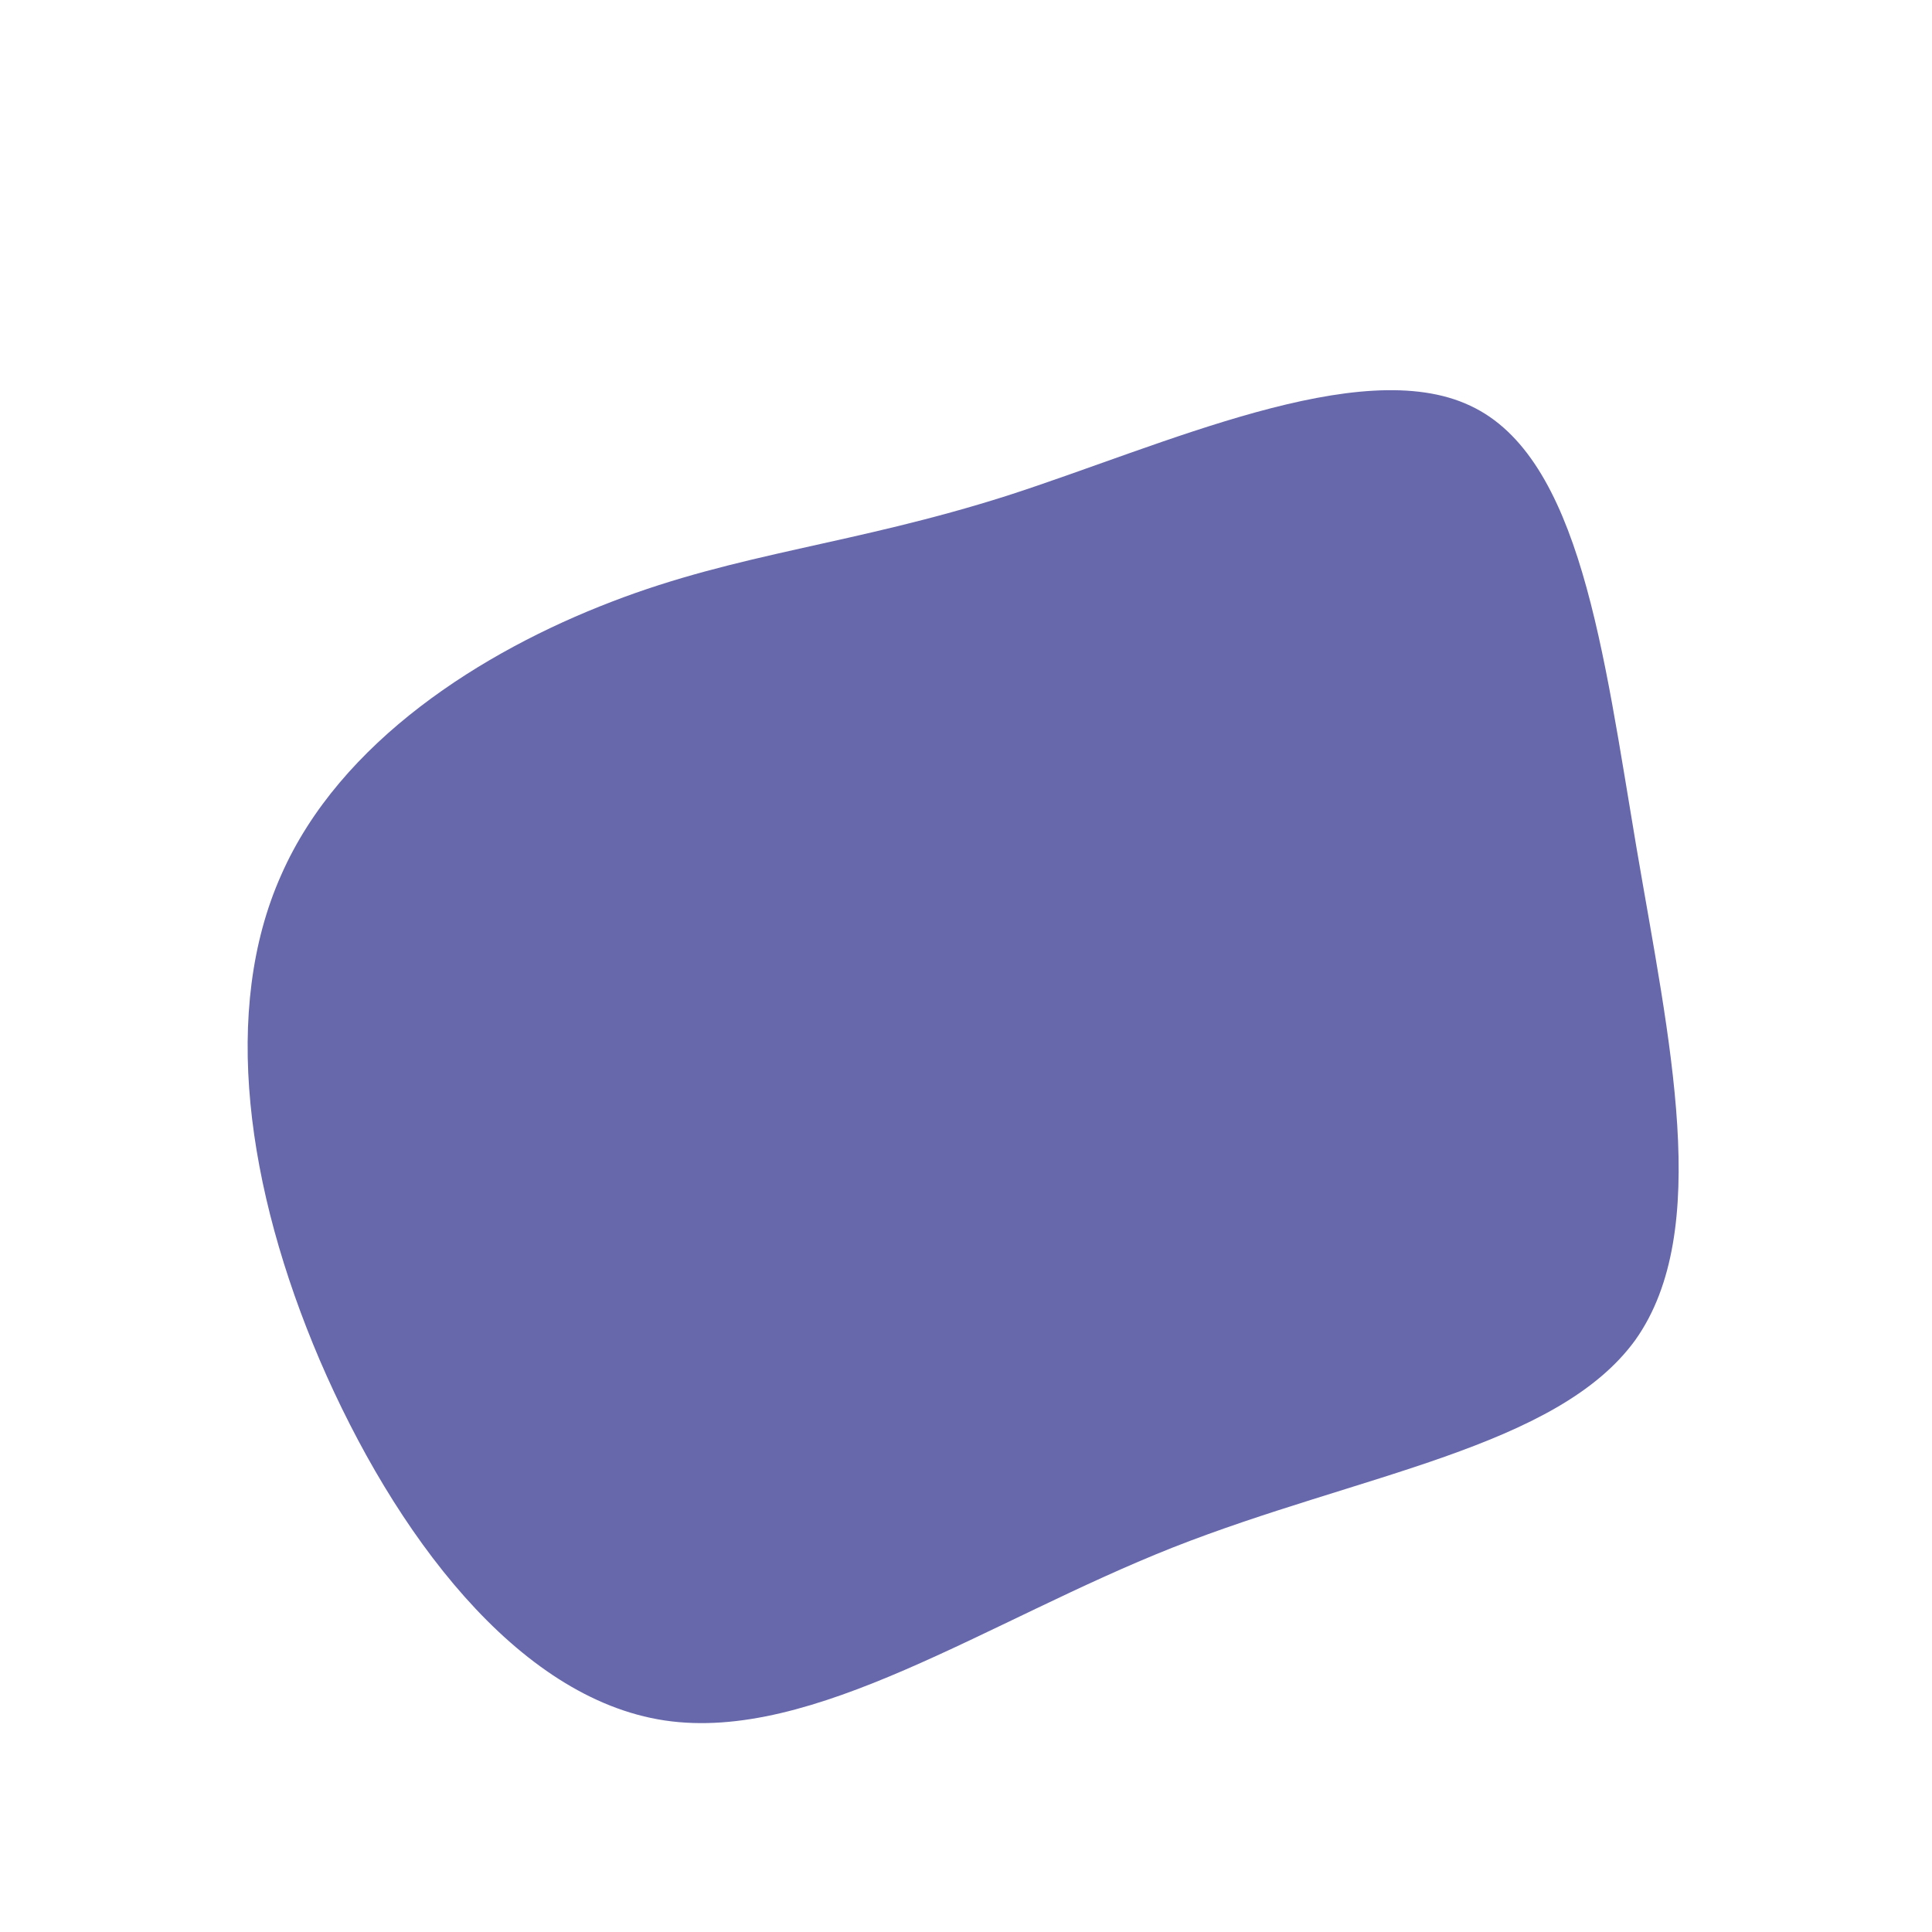 <?xml version="1.0" encoding="UTF-8" standalone="no"?> <svg xmlns="http://www.w3.org/2000/svg" viewBox="0 0 200 200"> <path fill="#6768AB" d="M52.2,-58C63.6,-52.7,66,-32.4,69.4,-12.3C72.8,7.7,77.3,27.4,69.3,38.7C61.2,49.9,40.7,52.6,21.4,60.2C2.2,67.8,-15.8,80.4,-31.2,78.1C-46.5,75.8,-59.2,58.7,-66.9,40.8C-74.5,23,-77.1,4.5,-70.9,-9.4C-64.8,-23.3,-50,-32.6,-36.7,-37.7C-23.5,-42.8,-11.7,-43.6,4.3,-48.7C20.4,-53.9,40.8,-63.4,52.2,-58Z" transform="translate(100 100)"></path> </svg> 